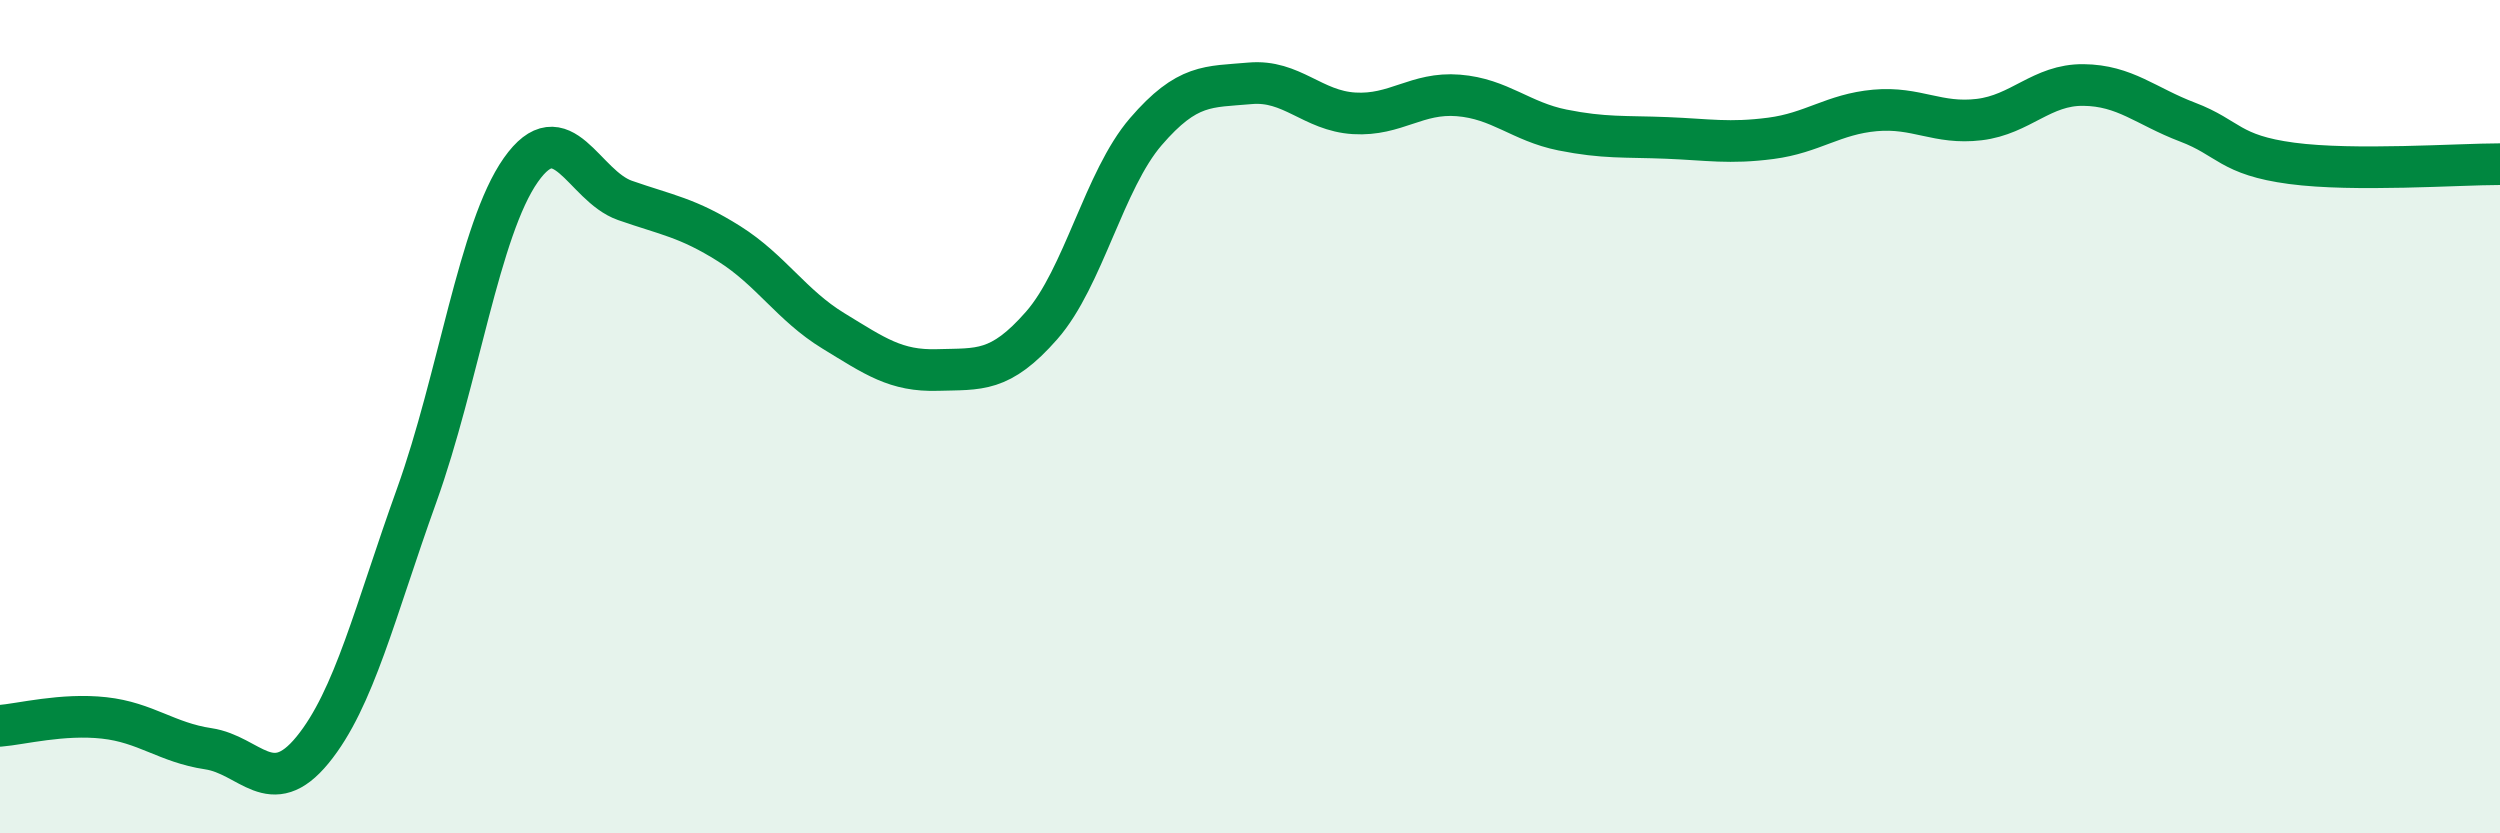 
    <svg width="60" height="20" viewBox="0 0 60 20" xmlns="http://www.w3.org/2000/svg">
      <path
        d="M 0,17.42 C 0.5,17.38 1.5,17.12 2.5,17.23 C 3.5,17.34 4,17.82 5,17.97 C 6,18.12 6.5,19.22 7.5,18 C 8.5,16.78 9,14.67 10,11.89 C 11,9.11 11.5,5.5 12.5,4.08 C 13.5,2.66 14,4.46 15,4.81 C 16,5.16 16.5,5.22 17.5,5.85 C 18.5,6.48 19,7.33 20,7.94 C 21,8.55 21.5,8.91 22.5,8.88 C 23.5,8.85 24,8.95 25,7.81 C 26,6.67 26.5,4.32 27.5,3.16 C 28.5,2 29,2.09 30,2 C 31,1.91 31.5,2.66 32.5,2.72 C 33.5,2.78 34,2.21 35,2.29 C 36,2.37 36.5,2.92 37.5,3.12 C 38.5,3.32 39,3.27 40,3.31 C 41,3.35 41.5,3.45 42.5,3.32 C 43.5,3.19 44,2.74 45,2.65 C 46,2.56 46.5,2.99 47.5,2.87 C 48.5,2.75 49,2.03 50,2.04 C 51,2.05 51.5,2.55 52.5,2.93 C 53.5,3.31 53.5,3.72 55,3.92 C 56.5,4.12 59,3.94 60,3.94L60 20L0 20Z"
        fill="#008740"
        opacity="0.1"
        stroke-linecap="round"
        stroke-linejoin="round"
      />
      <path
        d="M 0,17.42 C 0.5,17.38 1.5,17.12 2.5,17.23 C 3.5,17.34 4,17.82 5,17.97 C 6,18.12 6.5,19.22 7.5,18 C 8.5,16.78 9,14.67 10,11.89 C 11,9.11 11.5,5.5 12.5,4.08 C 13.5,2.66 14,4.46 15,4.81 C 16,5.16 16.5,5.22 17.5,5.85 C 18.5,6.48 19,7.33 20,7.94 C 21,8.55 21.5,8.91 22.5,8.88 C 23.5,8.85 24,8.95 25,7.81 C 26,6.67 26.5,4.32 27.5,3.16 C 28.5,2 29,2.09 30,2 C 31,1.91 31.5,2.66 32.5,2.72 C 33.5,2.78 34,2.21 35,2.29 C 36,2.37 36.5,2.92 37.5,3.12 C 38.5,3.32 39,3.27 40,3.31 C 41,3.35 41.5,3.45 42.5,3.32 C 43.5,3.19 44,2.74 45,2.65 C 46,2.56 46.5,2.99 47.5,2.87 C 48.5,2.75 49,2.03 50,2.04 C 51,2.05 51.5,2.55 52.5,2.93 C 53.5,3.31 53.5,3.72 55,3.92 C 56.5,4.12 59,3.94 60,3.94"
        stroke="#008740"
        stroke-width="1"
        fill="none"
        stroke-linecap="round"
        stroke-linejoin="round"
      />
    </svg>
  